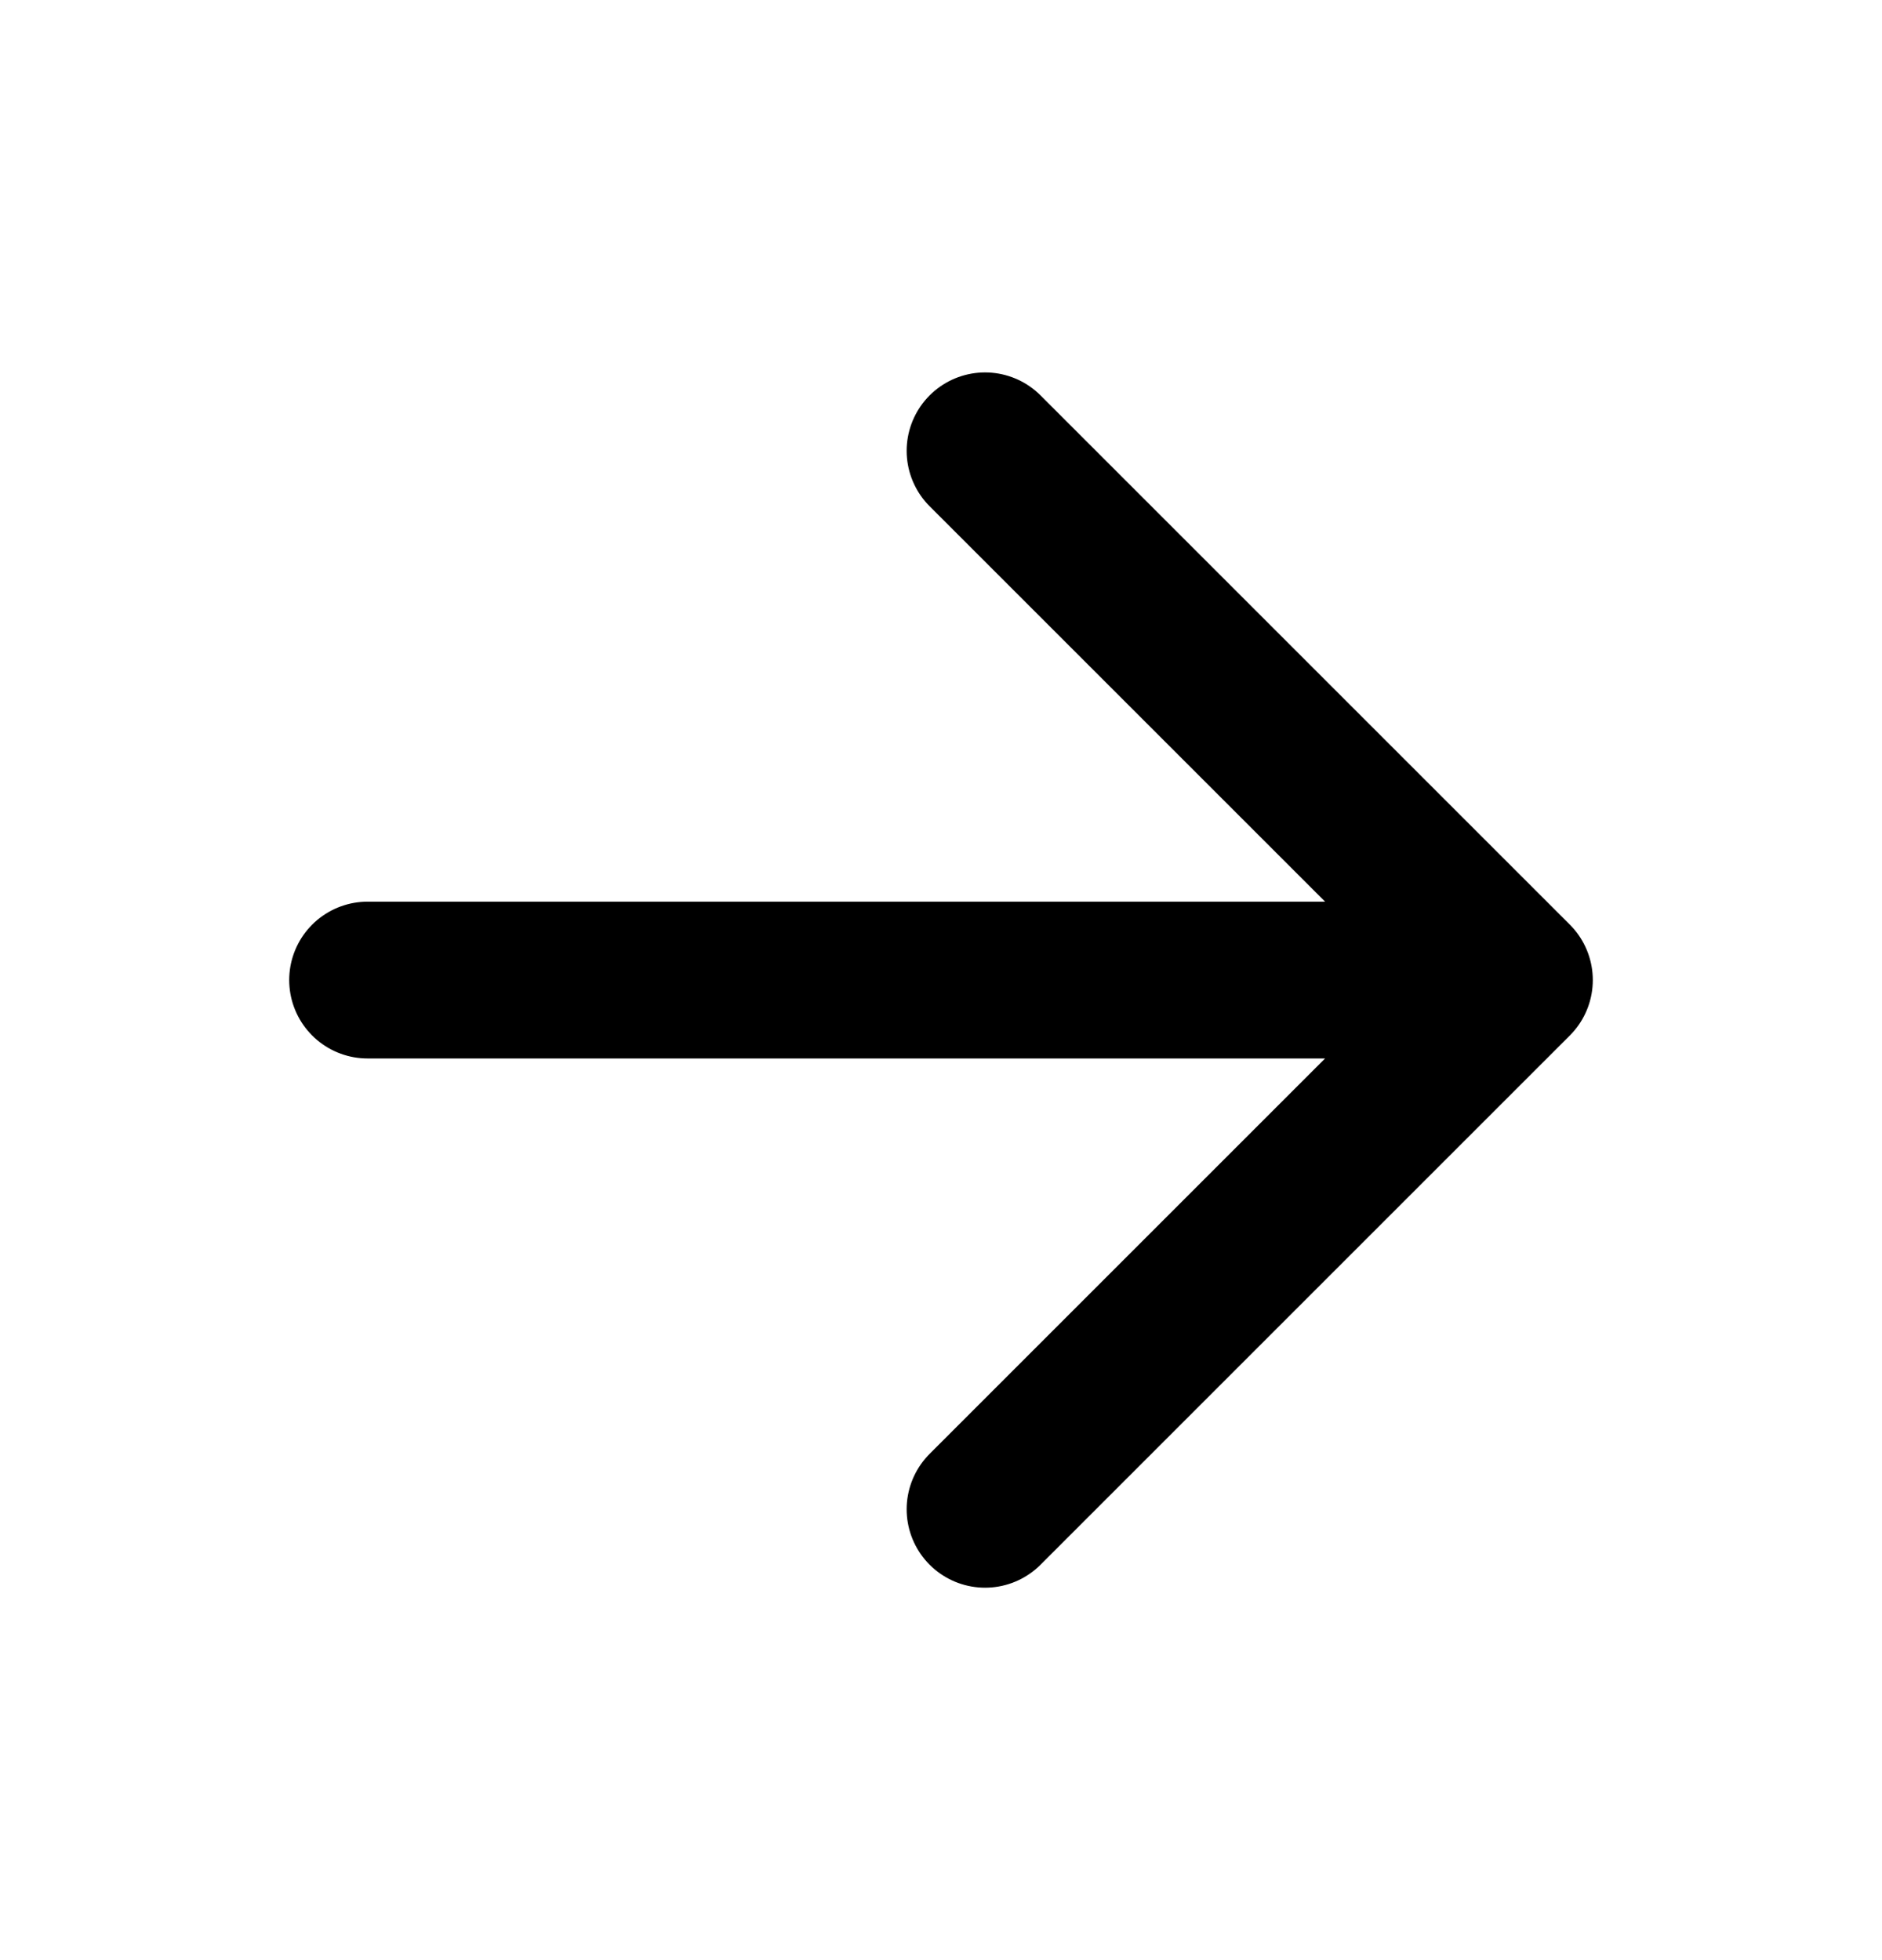 <svg width="24" height="25" viewBox="0 0 24 25" fill="none" xmlns="http://www.w3.org/2000/svg">
<g id="arrow-back-outline 1">
<path id="Vector" d="M12.562 19.25L19.312 12.5L12.562 5.75M18.375 12.5H4.688" stroke="black" stroke-width="2" stroke-linecap="round" stroke-linejoin="round"/>
</g>
</svg>
